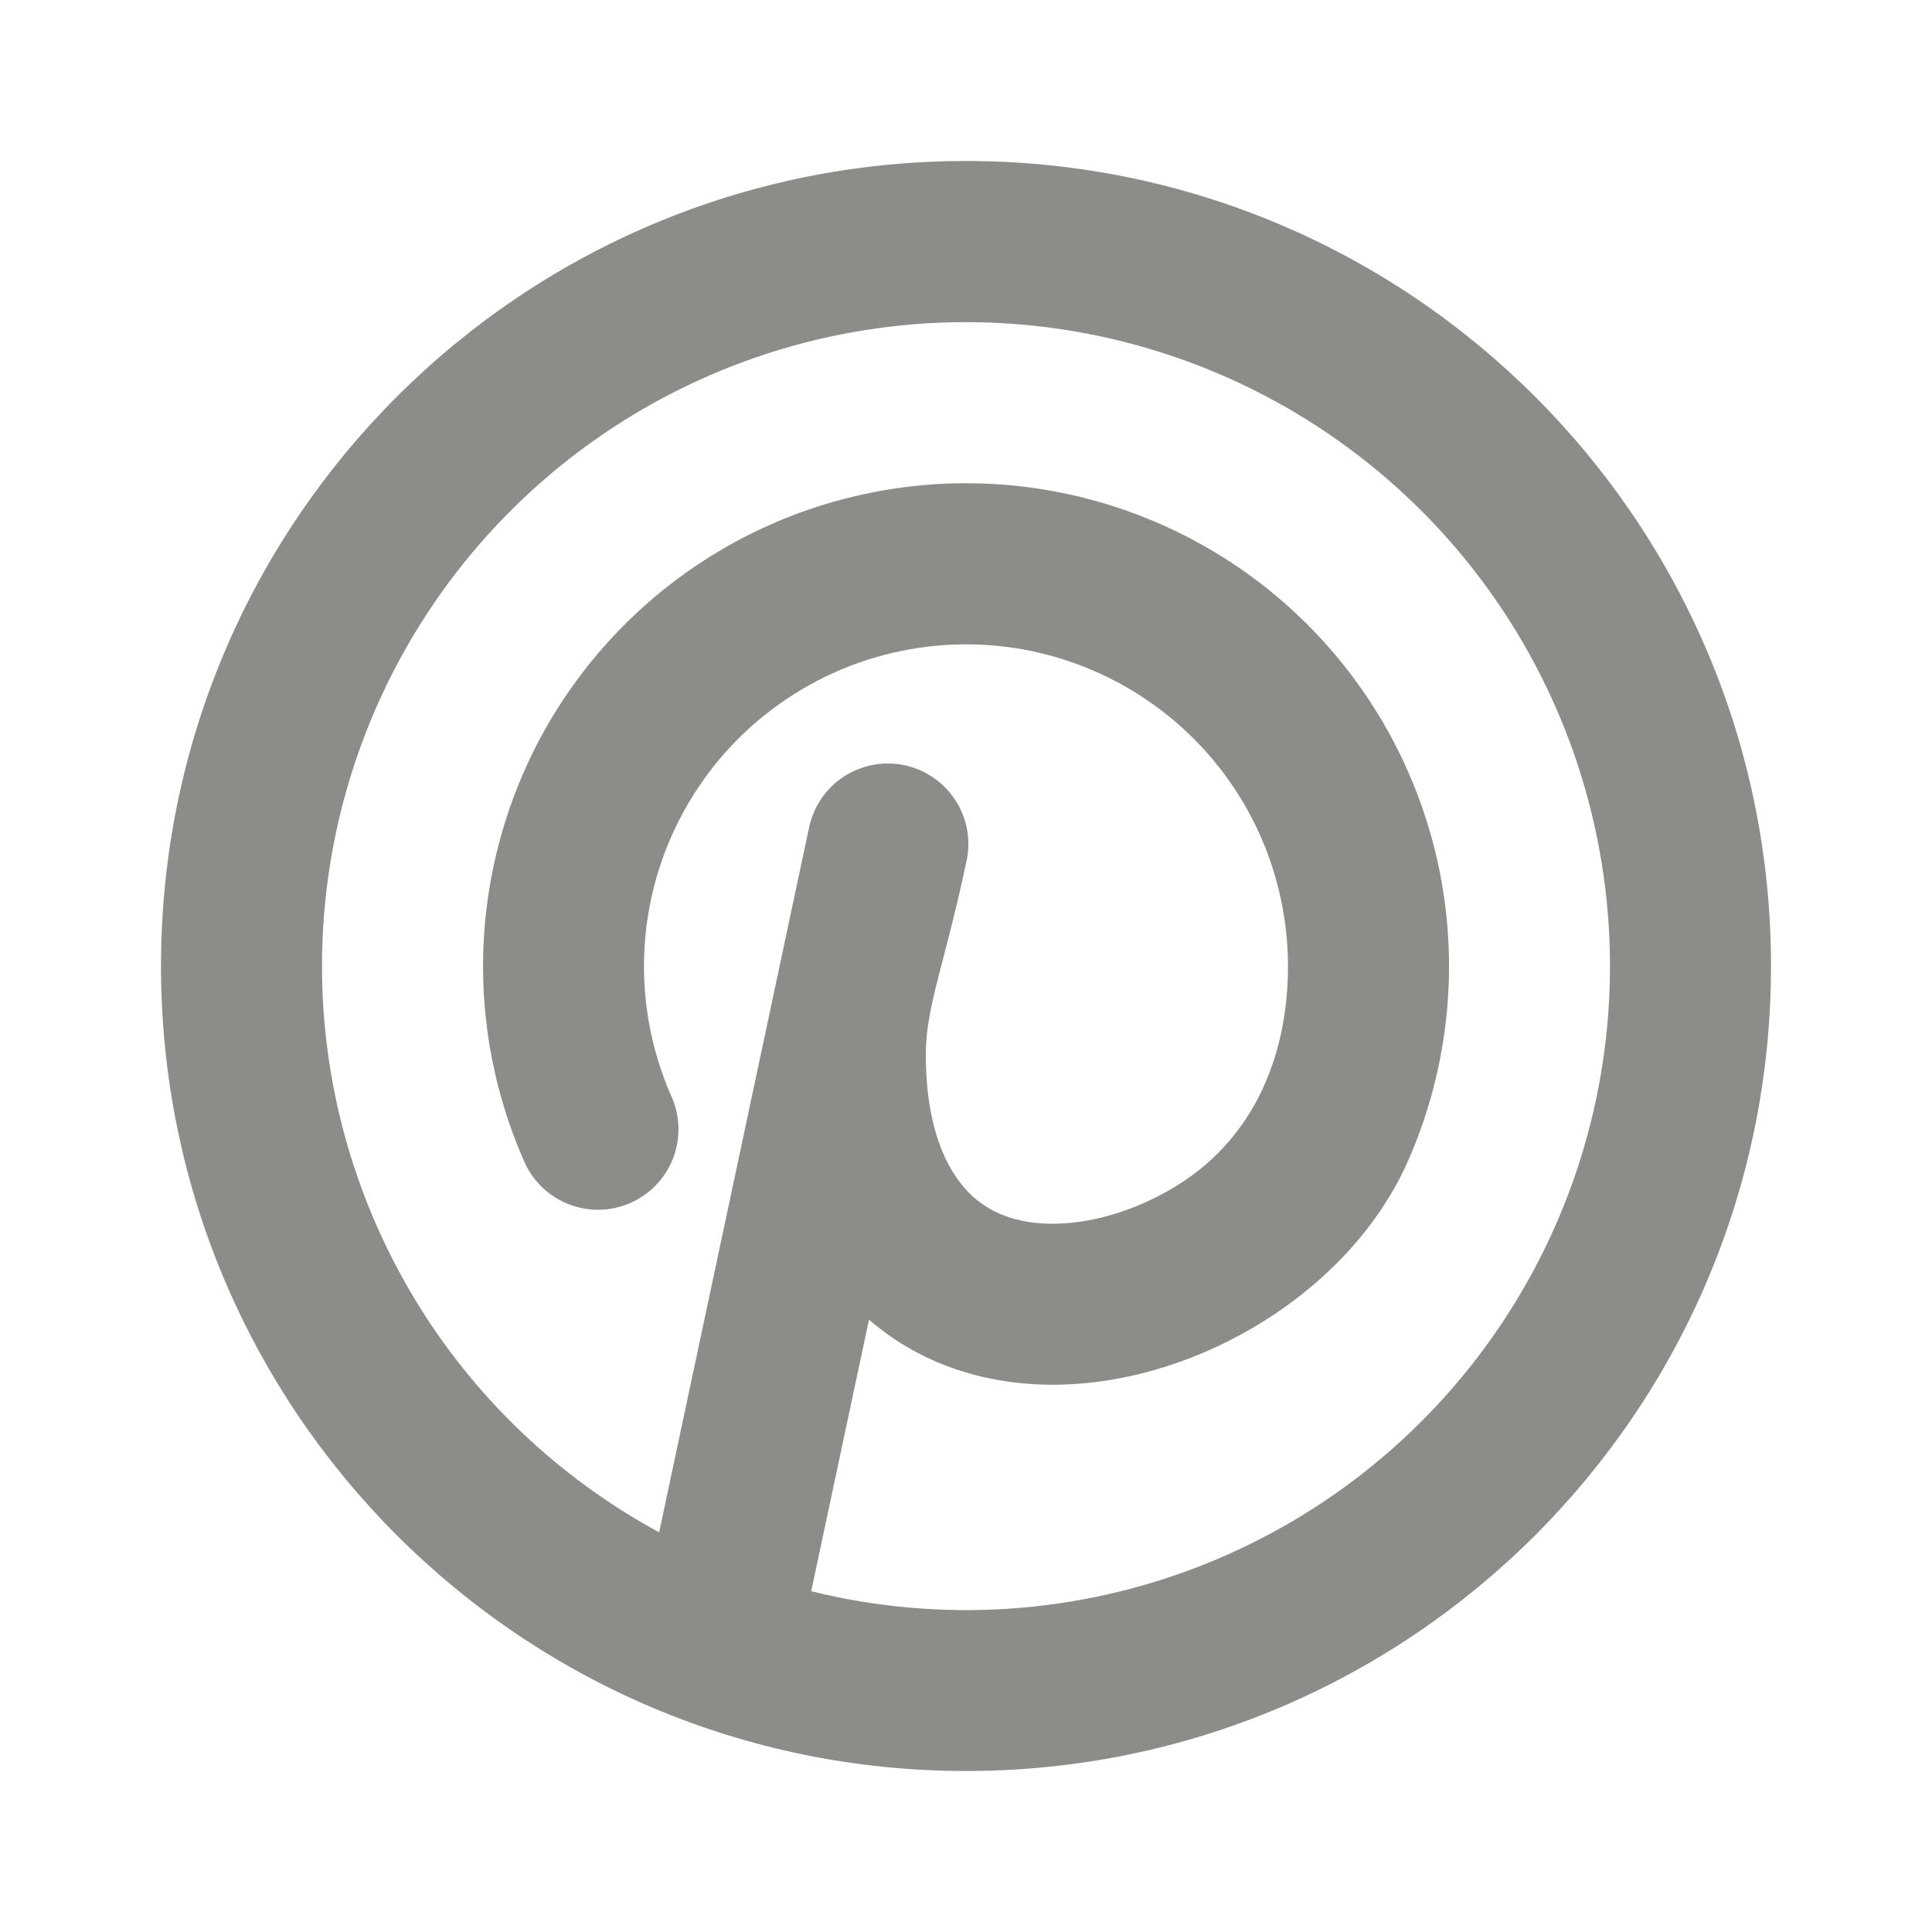 <?xml version="1.0" encoding="utf-8"?>
<svg xmlns="http://www.w3.org/2000/svg" fill="none" height="100%" overflow="visible" preserveAspectRatio="none" style="display: block;" viewBox="0 0 24 24" width="100%">
<g id="Frame">
<path clip-rule="evenodd" d="M12 2C6.477 2 2 6.477 2 12C2 17.523 6.477 22 12 22C17.523 22 22 17.523 22 12C22 6.477 17.523 2 12 2ZM4 12C4 10.335 4.52 8.712 5.487 7.356C6.454 6.001 7.819 4.981 9.394 4.438C10.968 3.896 12.672 3.858 14.268 4.33C15.865 4.802 17.275 5.761 18.301 7.072C19.327 8.383 19.918 9.982 19.992 11.645C20.066 13.309 19.62 14.954 18.714 16.351C17.809 17.748 16.491 18.828 14.942 19.441C13.394 20.053 11.693 20.167 10.077 19.767L10.795 16.393C11.482 16.989 12.335 17.216 13.154 17.201C14.052 17.184 14.954 16.881 15.709 16.406C16.461 15.933 17.133 15.246 17.501 14.399C17.899 13.486 18.063 12.488 17.979 11.496C17.895 10.503 17.565 9.548 17.019 8.714C16.473 7.881 15.729 7.197 14.852 6.724C13.976 6.25 12.996 6.003 12 6.003C11.004 6.003 10.024 6.251 9.147 6.724C8.271 7.198 7.527 7.882 6.981 8.715C6.435 9.549 6.106 10.505 6.022 11.497C5.938 12.489 6.102 13.487 6.5 14.4C6.55 14.524 6.624 14.637 6.718 14.732C6.813 14.828 6.925 14.903 7.049 14.953C7.173 15.004 7.306 15.03 7.44 15.028C7.574 15.027 7.706 14.998 7.828 14.945C7.951 14.891 8.062 14.813 8.154 14.716C8.246 14.619 8.318 14.504 8.365 14.379C8.412 14.253 8.433 14.12 8.427 13.986C8.422 13.852 8.389 13.721 8.332 13.6C8.095 13.055 7.982 12.464 8.002 11.87C8.022 11.276 8.174 10.694 8.447 10.167C8.72 9.639 9.107 9.178 9.581 8.819C10.054 8.46 10.601 8.21 11.183 8.089C11.765 7.967 12.366 7.977 12.944 8.117C13.521 8.258 14.06 8.525 14.521 8.899C14.983 9.274 15.355 9.746 15.611 10.283C15.866 10.819 15.999 11.406 16 12C16 13.095 15.59 14.117 14.643 14.713C14.155 15.021 13.604 15.193 13.117 15.201C12.64 15.211 12.275 15.067 12.022 14.802C11.774 14.542 11.501 14.04 11.501 13.1C11.501 12.5 11.73 12 12.004 10.708C12.034 10.579 12.037 10.445 12.015 10.314C11.992 10.183 11.944 10.058 11.872 9.947C11.801 9.835 11.708 9.738 11.599 9.663C11.49 9.587 11.367 9.534 11.237 9.506C11.108 9.479 10.974 9.477 10.843 9.502C10.713 9.527 10.589 9.577 10.478 9.65C10.367 9.723 10.272 9.818 10.199 9.928C10.125 10.038 10.073 10.162 10.048 10.292L8.188 19.035C6.921 18.348 5.863 17.332 5.126 16.094C4.389 14.855 4 13.441 4 12Z" fill="#8C8C89" fill-rule="evenodd" id="Vector"/>
</g>
</svg>